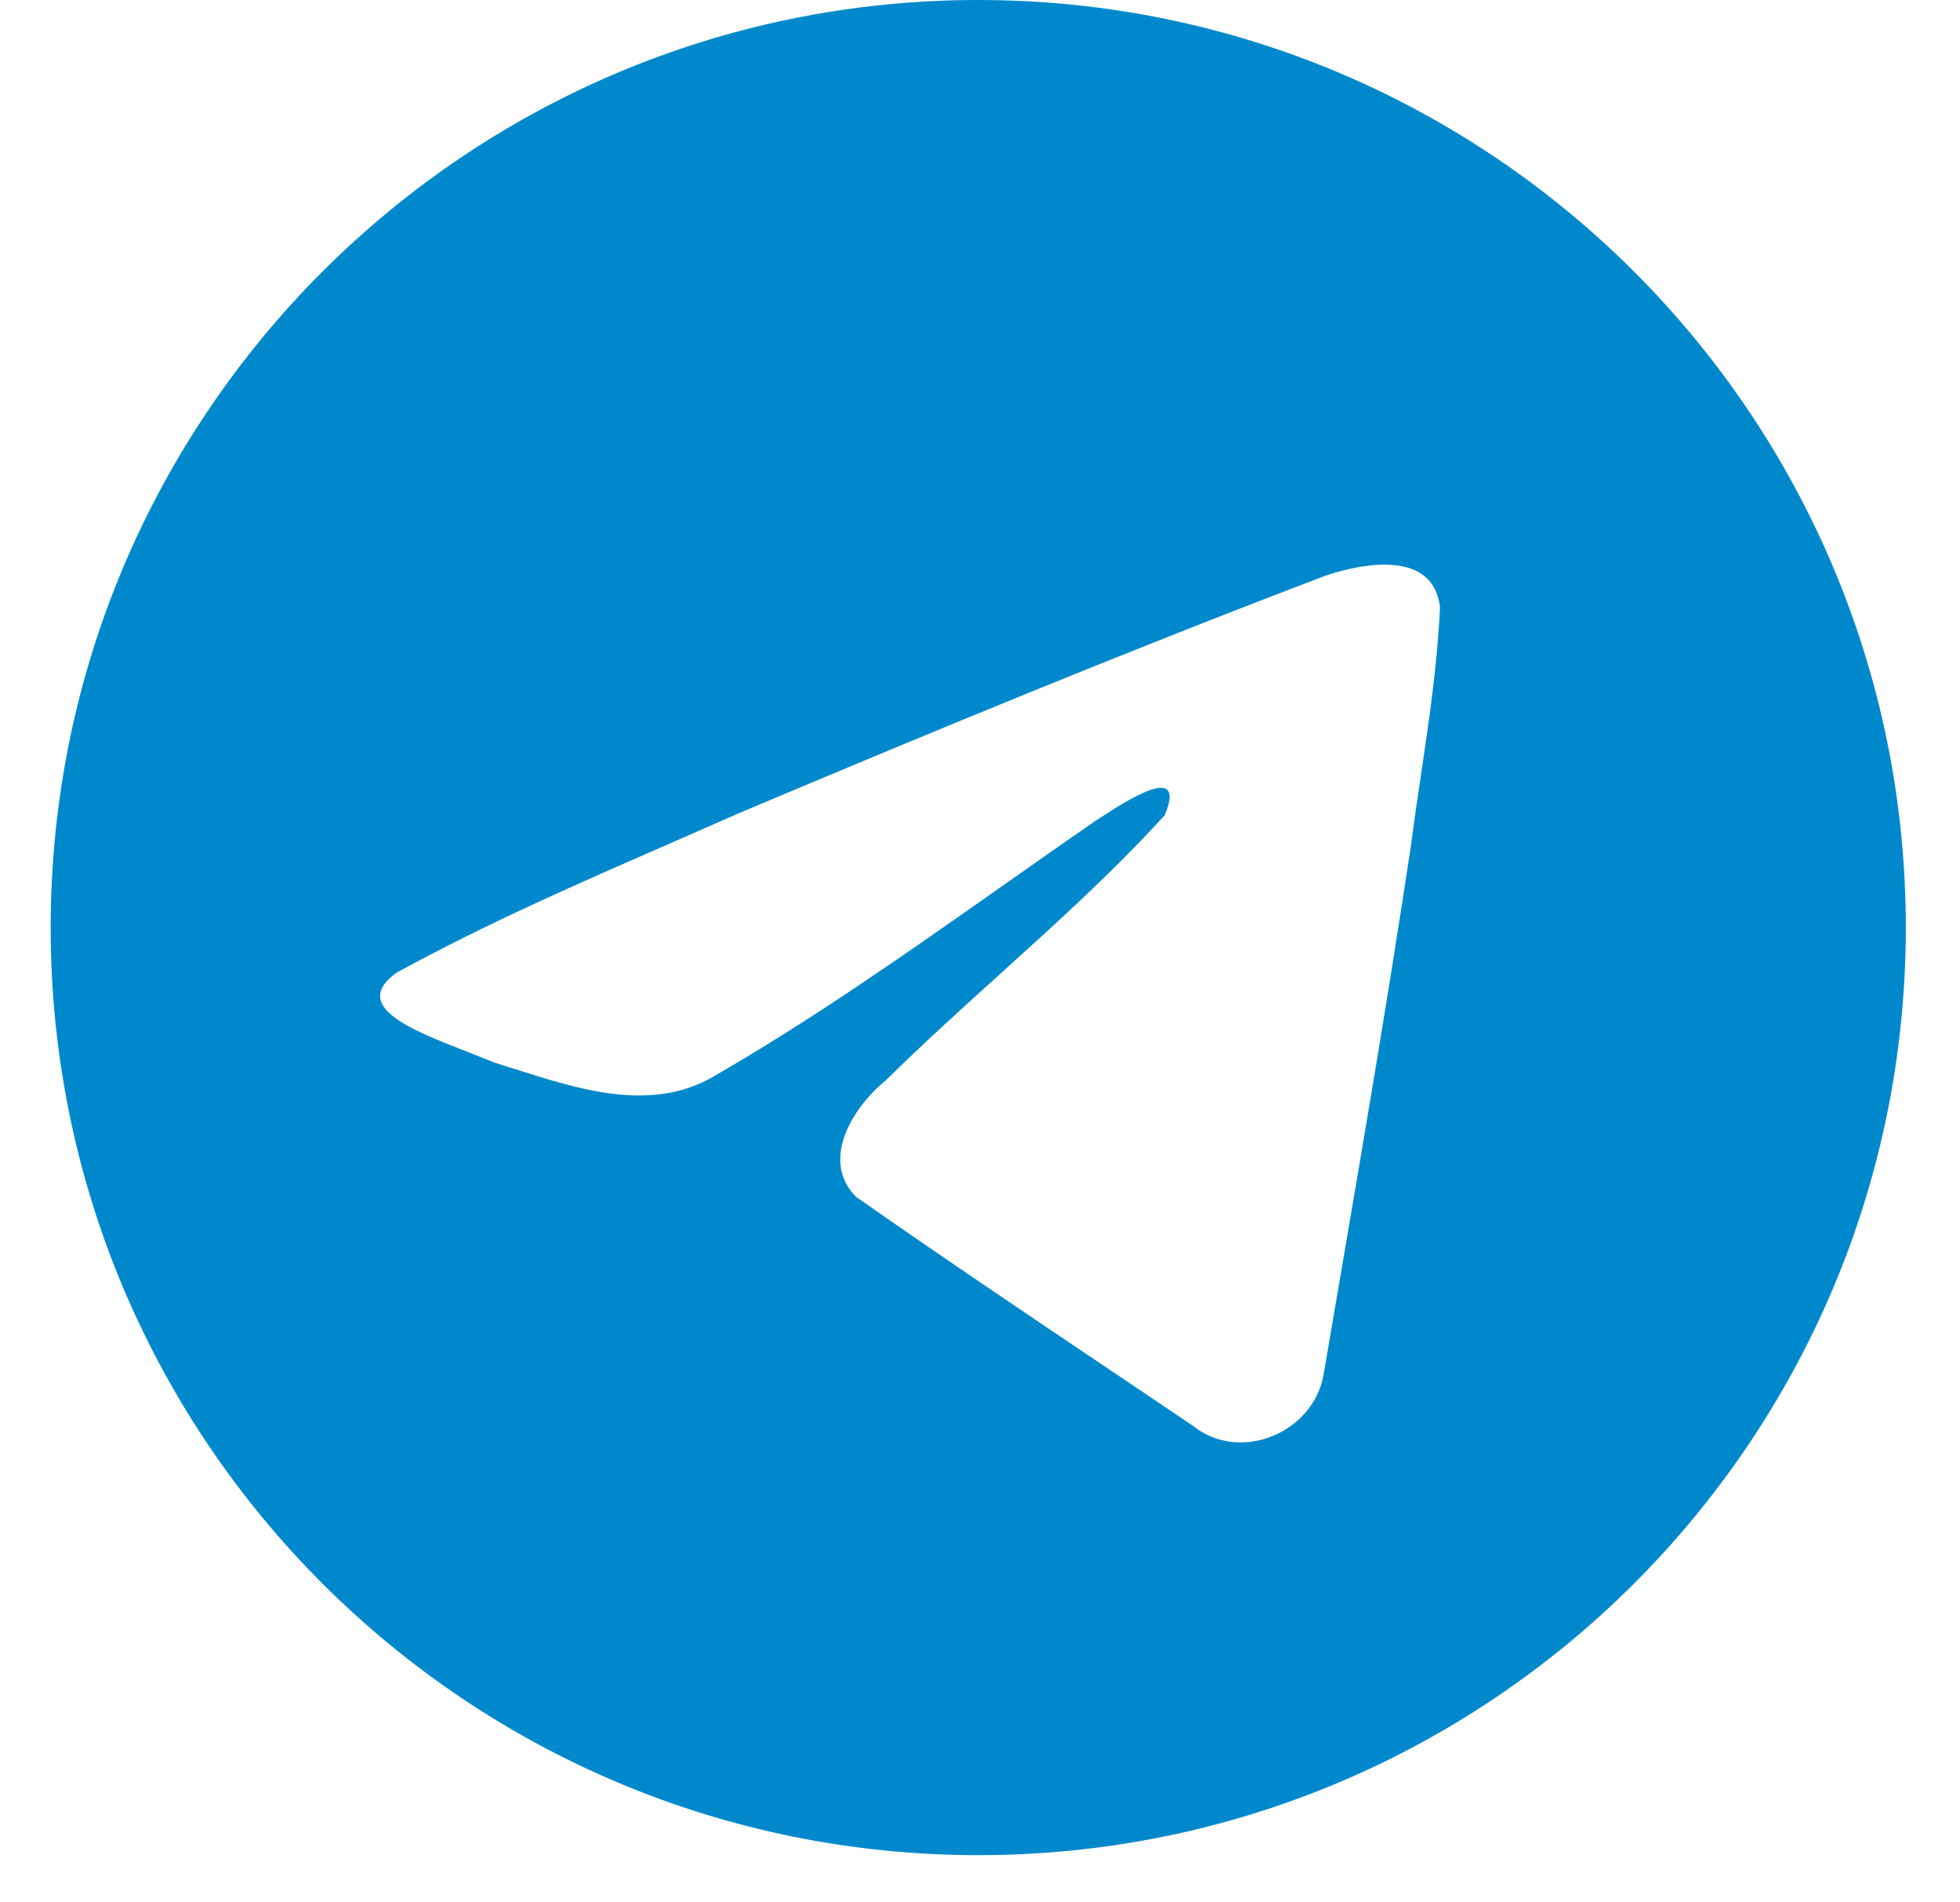 <svg width="34" height="33" viewBox="0 0 34 33" fill="none" xmlns="http://www.w3.org/2000/svg">
<path fill-rule="evenodd" clip-rule="evenodd" d="M33.06 16.091C33.06 24.977 25.856 32.181 16.97 32.181C8.083 32.181 0.879 24.977 0.879 16.091C0.879 7.204 8.083 0 16.97 0C25.856 0 33.06 7.204 33.06 16.091ZM11.654 14.617C10.042 15.32 8.386 16.044 6.871 16.878C6.081 17.457 7.132 17.866 8.118 18.25C8.274 18.311 8.43 18.372 8.575 18.432C8.697 18.47 8.82 18.509 8.945 18.549C10.042 18.898 11.264 19.288 12.329 18.702C14.078 17.697 15.729 16.535 17.378 15.375C17.918 14.995 18.458 14.614 19.002 14.24C19.027 14.224 19.056 14.205 19.087 14.185C19.55 13.884 20.591 13.21 20.206 14.14C19.296 15.136 18.32 16.017 17.339 16.904C16.678 17.501 16.015 18.101 15.367 18.739C14.803 19.197 14.217 20.119 14.849 20.761C16.304 21.779 17.781 22.773 19.258 23.766C19.738 24.089 20.219 24.413 20.698 24.736C21.511 25.385 22.781 24.86 22.96 23.846C23.039 23.38 23.119 22.914 23.199 22.447C23.64 19.87 24.081 17.291 24.47 14.705C24.523 14.299 24.583 13.894 24.643 13.488C24.789 12.504 24.935 11.52 24.98 10.531C24.863 9.544 23.666 9.761 23 9.983C19.578 11.285 16.189 12.684 12.814 14.108C12.432 14.277 12.044 14.446 11.654 14.617Z" fill="#0088CC"/>
</svg>

